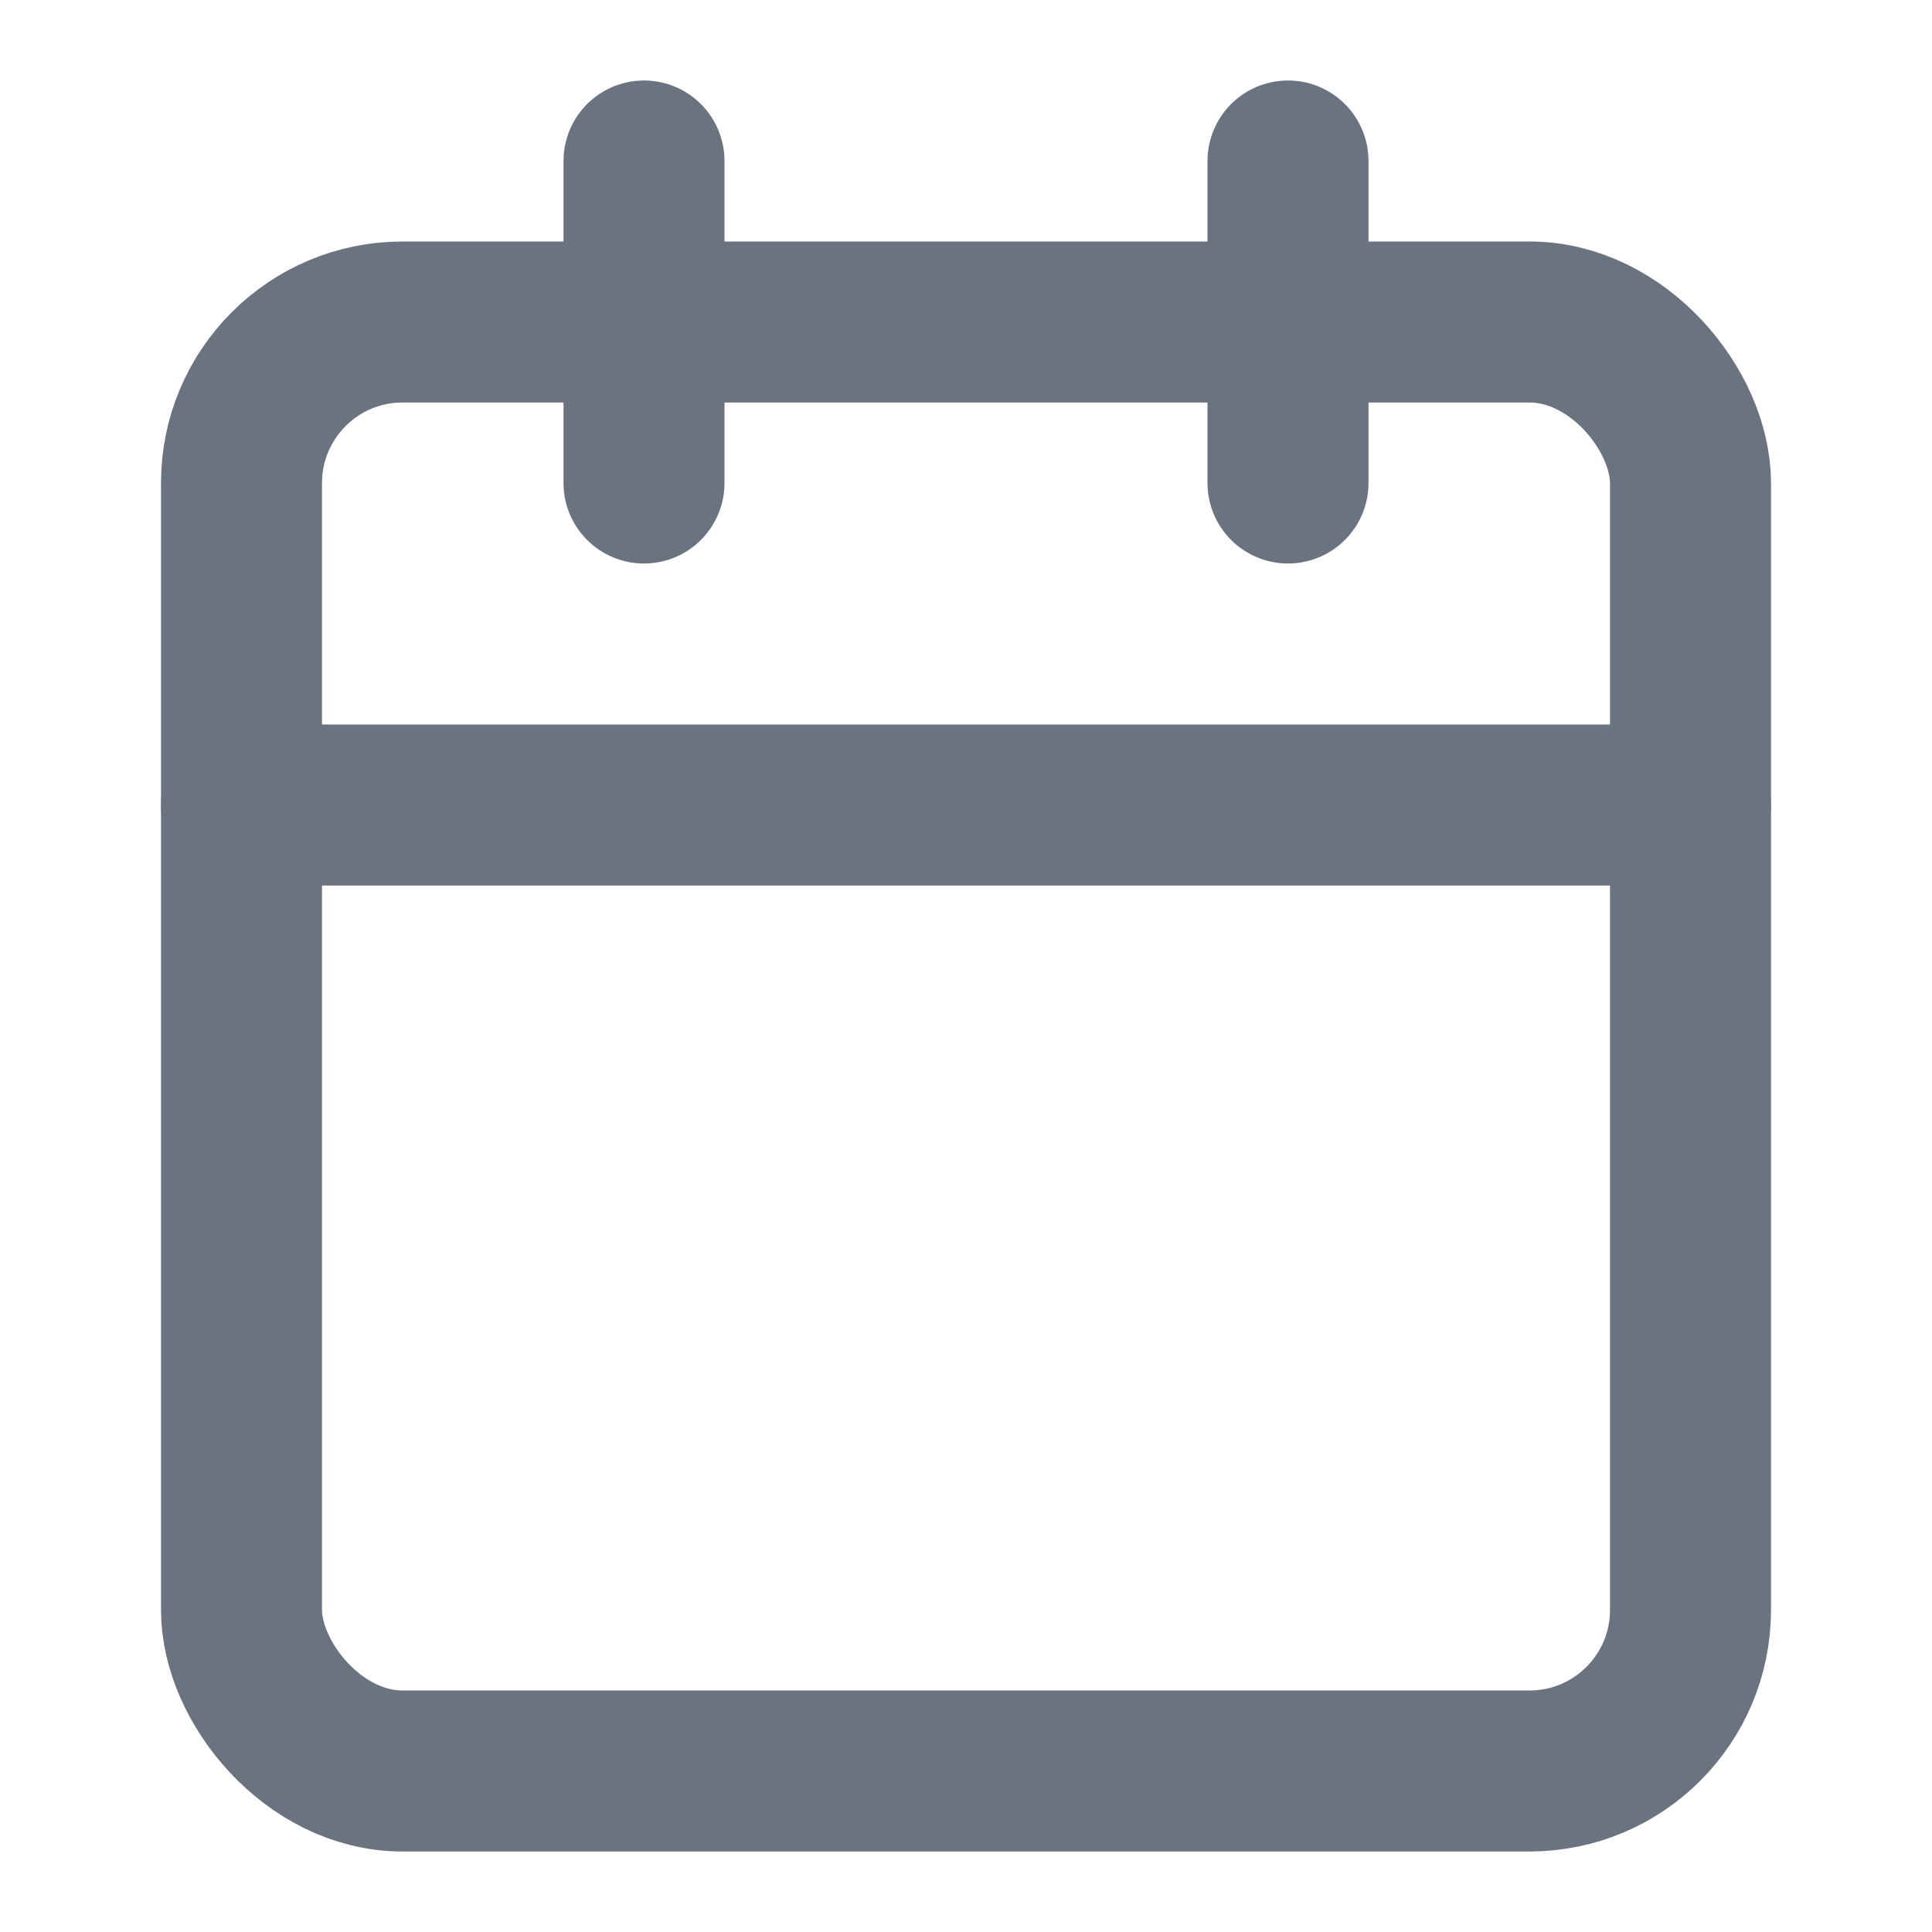<svg xmlns="http://www.w3.org/2000/svg" width="14" height="14" viewBox="0 0 24 24" fill="none" stroke="rgb(107, 114, 128)" stroke-width="2px" stroke-linecap="round" stroke-linejoin="round" class="lucide lucide-calendar mr-1" data-lov-id="src/components/ArticleCard.tsx:48:12" data-lov-name="CalendarIcon" data-component-path="src/components/ArticleCard.tsx" data-component-line="48" data-component-file="ArticleCard.tsx" data-component-name="CalendarIcon" data-component-content="%7B%22className%22%3A%22mr-1%22%7D" style="color: rgb(107, 114, 128);"><path d="M8 2v4"></path><path d="M16 2v4"></path><rect width="18" height="18" x="3" y="4" rx="2"></rect><path d="M3 10h18"></path></svg>